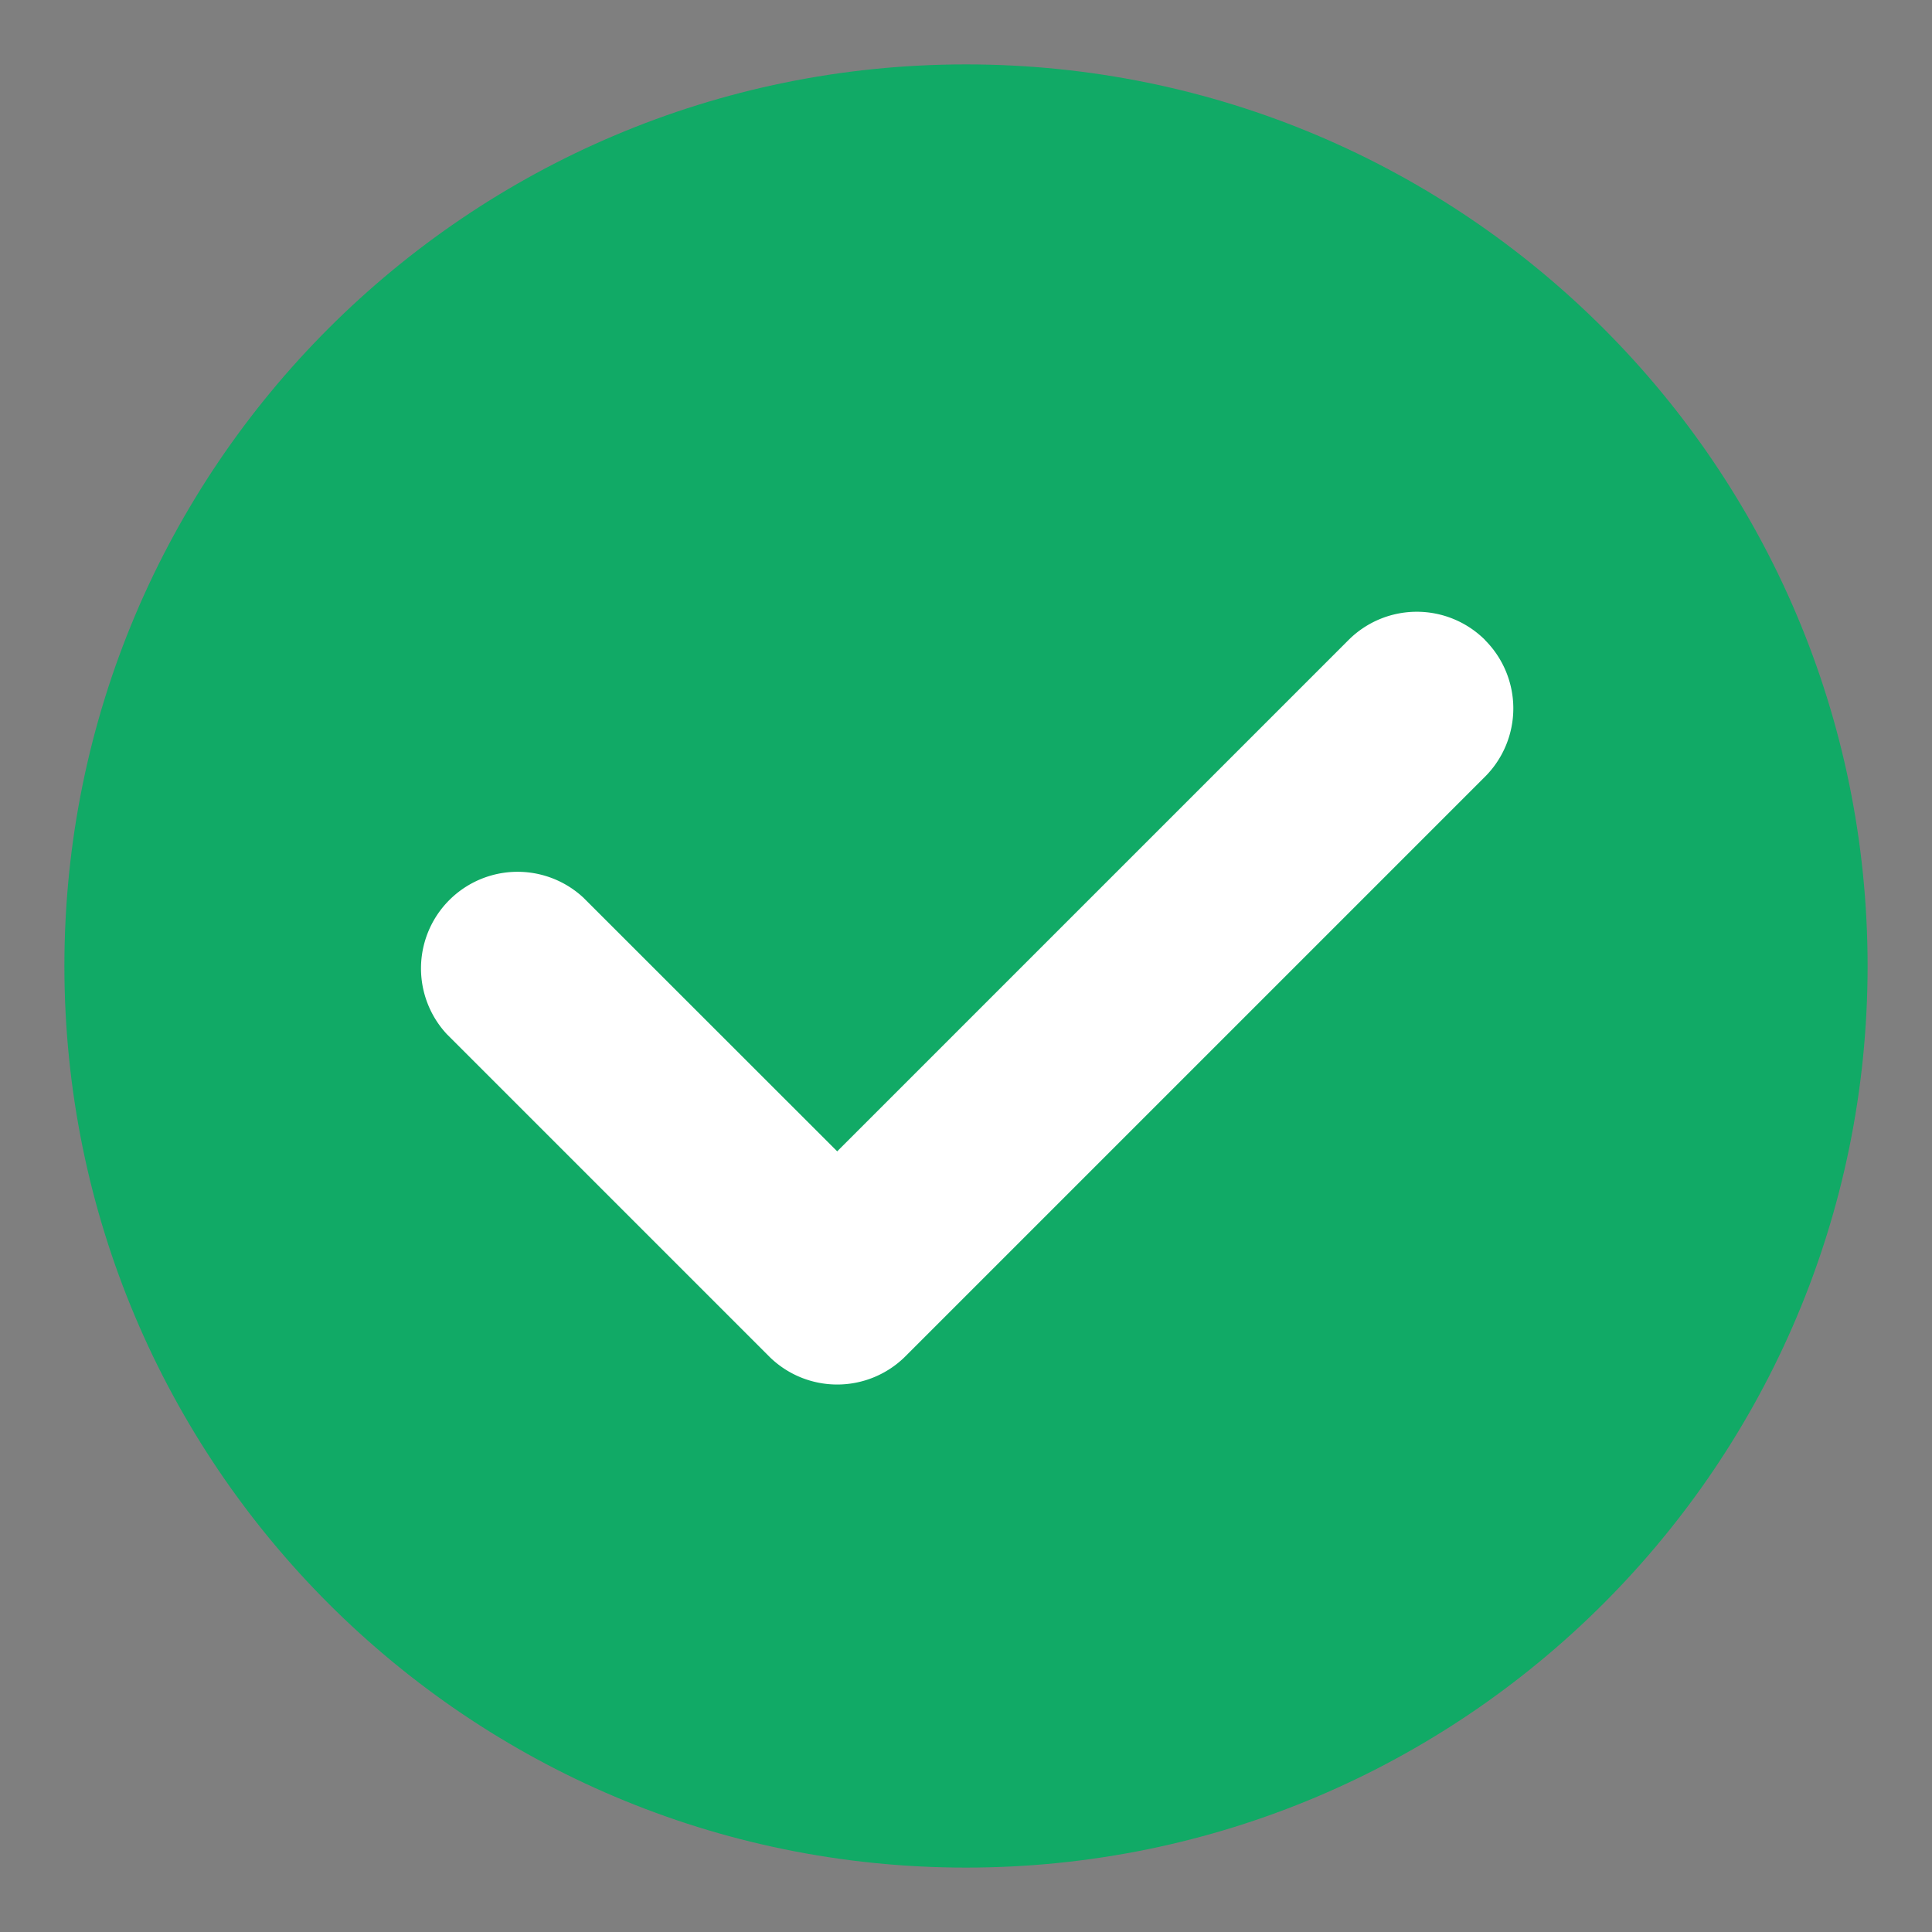 <?xml version="1.0" standalone="no"?><!DOCTYPE svg PUBLIC "-//W3C//DTD SVG 1.1//EN" "http://www.w3.org/Graphics/SVG/1.1/DTD/svg11.dtd"><svg t="1727416629673" class="icon" viewBox="0 0 1024 1024" version="1.1" xmlns="http://www.w3.org/2000/svg" p-id="4726" xmlns:xlink="http://www.w3.org/1999/xlink" width="256" height="256"><rect x="0" y="0" width="1024" height="1024" fill="#808080" stroke="none"/><path d="M0 0h1024v1024H0V0z" fill="#202425" opacity=".01" p-id="4727"></path><path d="M955.733 512c0 245.077-198.656 443.733-443.733 443.733S68.267 757.077 68.267 512 266.923 68.267 512 68.267s443.733 198.656 443.733 443.733z" fill="#11AA66" p-id="4728"></path><path d="M512 102.4C285.798 102.4 102.4 285.798 102.4 512s183.398 409.6 409.6 409.6 409.6-183.398 409.6-409.6S738.202 102.4 512 102.4zM34.133 512C34.133 248.081 248.081 34.133 512 34.133s477.867 213.948 477.867 477.867-213.948 477.867-477.867 477.867S34.133 775.919 34.133 512z" fill="#11AA66" p-id="4729"></path><path d="M787.115 339.285a51.2 51.2 0 0 1 0 72.363l-307.2 307.2a51.2 51.2 0 0 1-72.363 0l-170.667-170.667a51.2 51.2 0 0 1 72.363-72.363L443.733 610.236l271.019-271.019a51.2 51.2 0 0 1 72.363 0z" fill="#FFFFFF" p-id="4730"></path></svg>